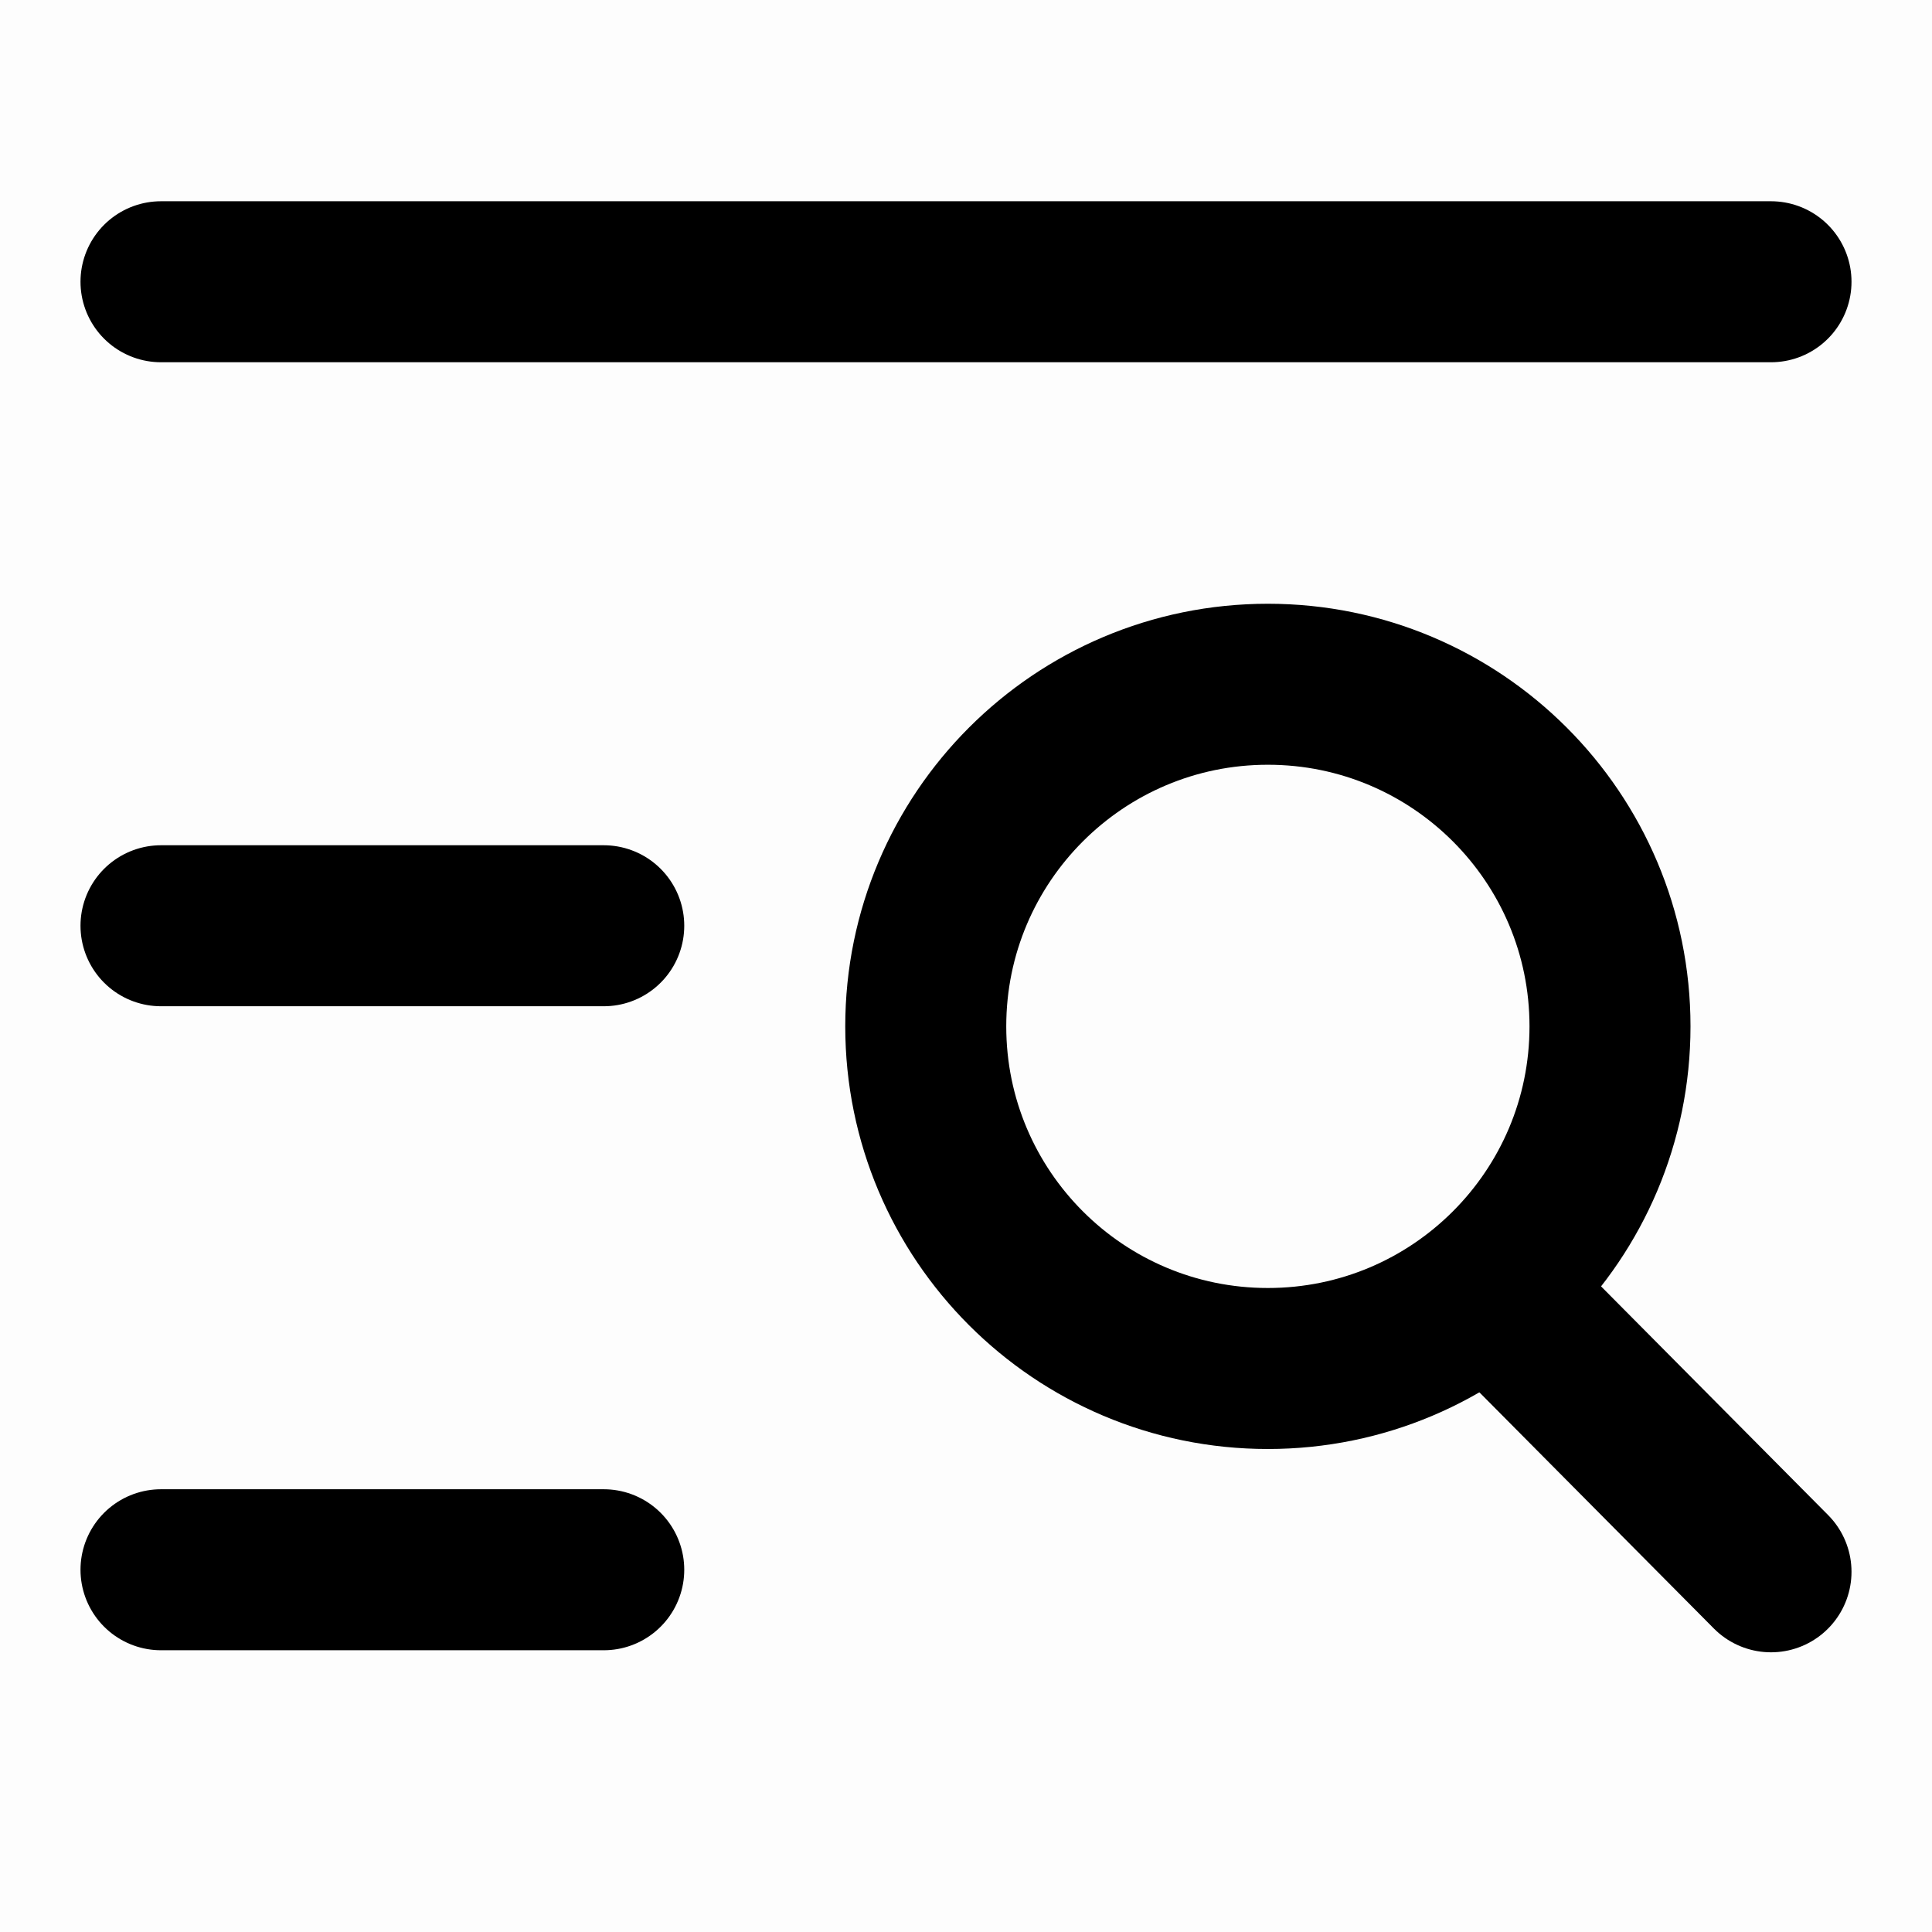 <svg xmlns="http://www.w3.org/2000/svg" xmlns:xlink="http://www.w3.org/1999/xlink" viewBox="0 0 48 48" width="30" height="30" style="border-color: rgba(0,0,0,0);border-width: bpx;border-style: undefined" filter="none">
    
    <g>
    <rect width="48" height="48" fill="rgba(0,0,0,1)" fill-opacity="0.01" stroke="none"></rect><path d="M4 7H44" stroke="rgba(0,0,0,1)" stroke-width="4" stroke-linecap="round" fill="none"></path><path d="M4 23H15" stroke="rgba(0,0,0,1)" stroke-width="4" stroke-linecap="round" fill="none"></path><path d="M4 39H15" stroke="rgba(0,0,0,1)" stroke-width="4" stroke-linecap="round" fill="none"></path><path d="M31.5 34C36.194 34 40 30.195 40 25.5C40 20.806 36.194 17 31.5 17C26.806 17 23 20.806 23 25.5C23 30.195 26.806 34 31.5 34Z" fill="none" stroke="rgba(0,0,0,1)" stroke-width="4"></path><path d="M37 32L44 39.051" stroke="rgba(0,0,0,1)" stroke-width="4" stroke-linecap="round" fill="none"></path>
    </g>
  </svg>